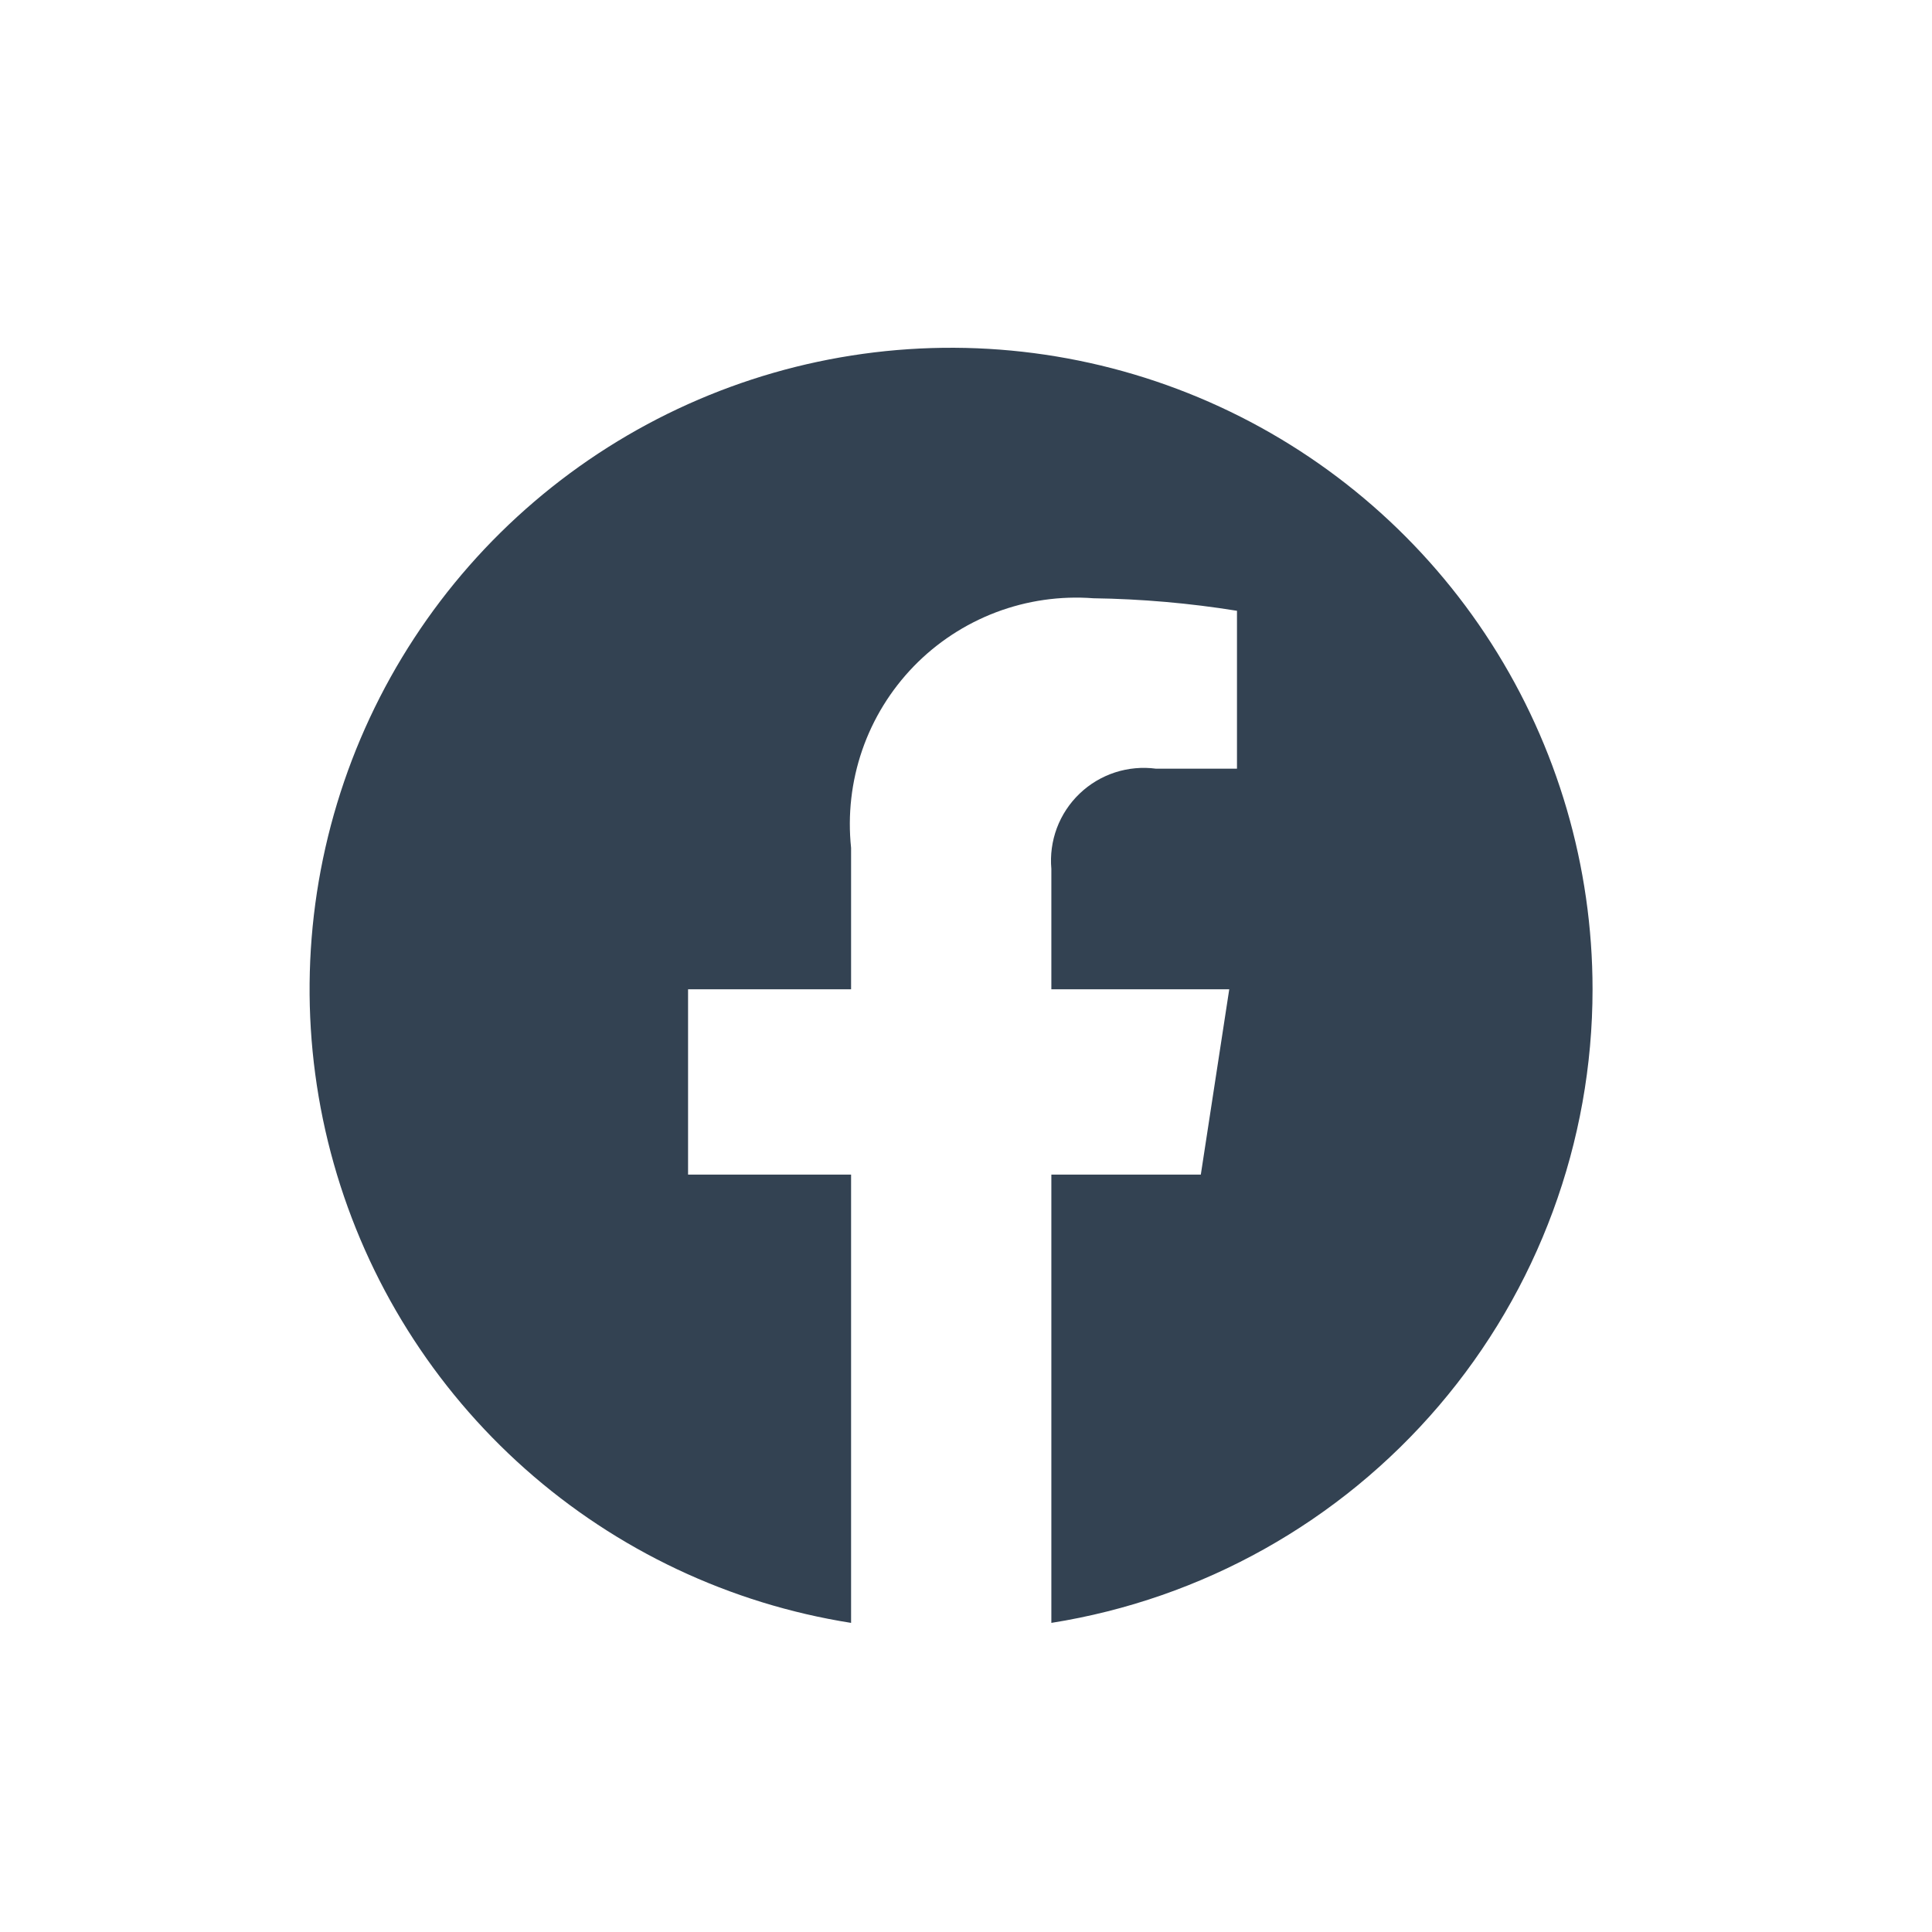 <svg width="50" height="50" viewBox="0 0 50 50" fill="none" xmlns="http://www.w3.org/2000/svg">
<mask id="mask0_447_896" style="mask-type:alpha" maskUnits="userSpaceOnUse" x="0" y="0" width="50" height="50">
<rect width="50" height="50" fill="white"/>
</mask>
<g mask="url(#mask0_447_896)">
<path d="M41.215 25.602C41.215 22.429 40.306 19.322 38.595 16.65C36.885 13.978 34.444 11.852 31.562 10.524C28.68 9.196 25.479 8.722 22.336 9.157C19.193 9.592 16.241 10.919 13.828 12.981C11.416 15.042 9.645 17.751 8.725 20.788C7.805 23.825 7.775 27.061 8.638 30.115C9.5 33.168 11.22 35.91 13.593 38.017C15.966 40.123 18.892 41.505 22.026 42V30.399H17.807V25.602H22.026V21.943C21.936 21.089 22.034 20.225 22.314 19.413C22.594 18.601 23.05 17.861 23.648 17.244C24.246 16.628 24.973 16.151 25.776 15.846C26.579 15.542 27.44 15.418 28.296 15.483C29.541 15.501 30.783 15.609 32.013 15.807V19.894H29.921C29.563 19.846 29.2 19.879 28.857 19.99C28.514 20.102 28.201 20.289 27.941 20.538C27.68 20.787 27.479 21.092 27.352 21.429C27.226 21.767 27.177 22.129 27.209 22.488V25.602H31.813L31.077 30.399H27.209V42C31.113 41.381 34.669 39.39 37.236 36.384C39.804 33.378 41.215 29.555 41.215 25.602V25.602Z" fill="#334252"/>
</g>
</svg>
